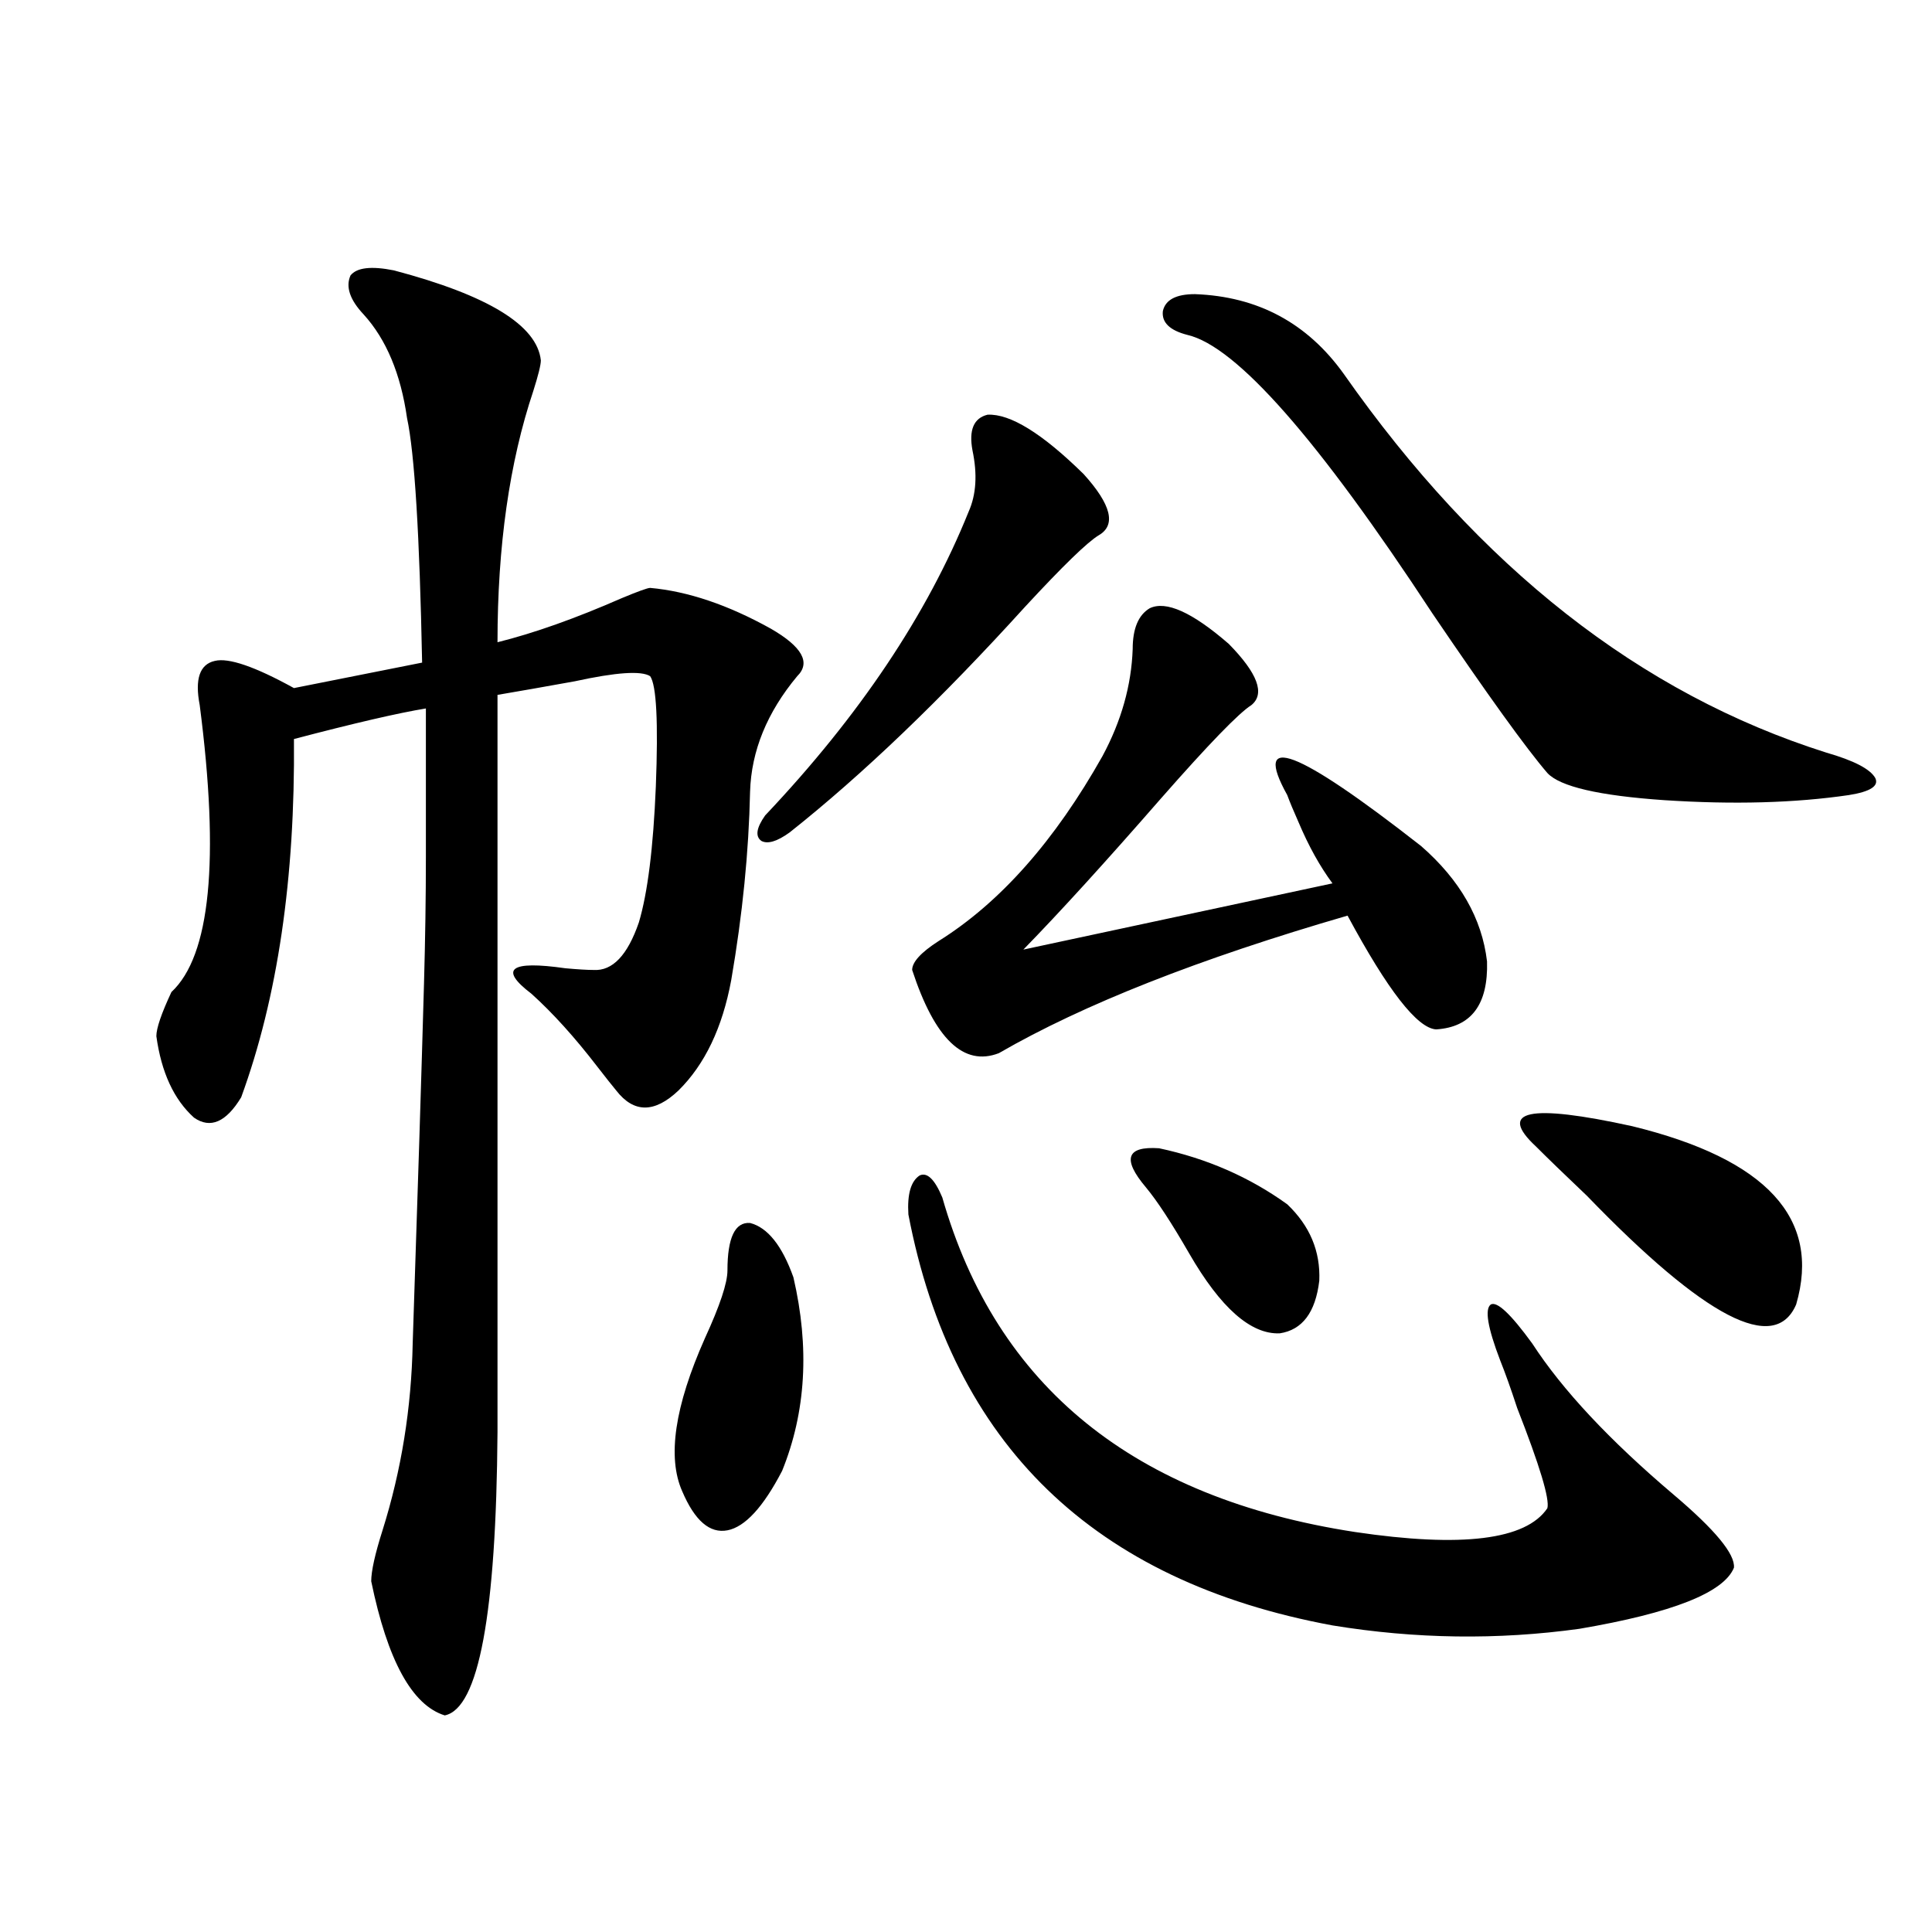 <?xml version="1.0" encoding="utf-8"?>
<!-- Generator: Adobe Illustrator 16.0.0, SVG Export Plug-In . SVG Version: 6.00 Build 0)  -->
<!DOCTYPE svg PUBLIC "-//W3C//DTD SVG 1.1//EN" "http://www.w3.org/Graphics/SVG/1.1/DTD/svg11.dtd">
<svg version="1.1" id="图层_1" xmlns="http://www.w3.org/2000/svg" xmlns:xlink="http://www.w3.org/1999/xlink" x="0px" y="0px"
	 width="1000px" height="1000px" viewBox="0 0 1000 1000" enable-background="new 0 0 1000 1000" xml:space="preserve">
<path d="M203.849,139.941c48.779,12.896,74.145,28.428,76.096,46.582c0,2.349-1.311,7.622-3.902,15.82
	c-12.362,36.914-18.536,80.283-18.536,130.078c18.856-4.683,40.319-12.305,64.389-22.852c8.445-3.516,13.323-5.273,14.634-5.273
	c19.512,1.758,40.319,8.789,62.438,21.094c16.25,9.38,20.808,17.578,13.658,24.609c-15.609,18.76-23.749,38.672-24.39,59.766
	c-0.655,31.064-3.902,63.584-9.756,97.559c-4.558,24.609-13.658,43.657-27.316,57.129c-12.362,11.729-23.094,11.729-32.194,0
	c-1.951-2.334-5.213-6.44-9.756-12.305c-11.707-15.229-23.094-27.822-34.146-37.793c-16.92-12.881-11.066-17.275,17.561-13.184
	c6.494,0.591,11.372,0.879,14.634,0.879c9.756,0.591,17.561-7.607,23.414-24.609c4.543-15.229,7.47-38.672,8.78-70.313
	c1.296-33.398,0.32-52.432-2.927-57.129c-4.558-2.925-17.561-2.046-39.023,2.637c-16.265,2.939-29.603,5.273-39.999,7.031v381.445
	c-0.655,94.332-9.756,143.262-27.316,146.777c-16.92-5.273-29.603-28.427-38.048-69.434c0-5.273,1.951-14.063,5.854-26.367
	c9.756-31.05,14.954-63.281,15.609-96.68c2.592-77.344,4.543-139.443,5.854-186.328c0.641-22.852,0.976-44.824,0.976-65.918
	c0-18.154,0-43.643,0-76.465c-14.313,2.349-37.072,7.622-68.291,15.82c0.641,72.07-8.46,133.896-27.316,185.449
	c-7.805,12.896-15.944,16.411-24.39,10.547c-10.411-9.365-16.92-23.428-19.512-42.188c0-4.092,2.592-11.714,7.805-22.852
	c20.152-18.745,25.03-68.252,14.634-148.535c-2.606-13.472,0-21.094,7.805-22.852c7.149-1.758,20.808,2.939,40.975,14.063
	l66.34-13.184c-1.311-66.206-3.902-108.394-7.805-126.563c-3.262-22.852-10.731-40.718-22.438-53.613
	c-7.164-7.607-9.436-14.351-6.829-20.215C184.657,138.486,192.142,137.607,203.849,139.941z M376.527,657.617
	c0-16.987,3.902-25.186,11.707-24.609c9.101,2.349,16.585,11.729,22.438,28.125c8.445,36.338,6.494,69.736-5.854,100.195
	c-9.756,18.76-19.191,29.004-28.292,30.762c-9.115,1.758-16.92-4.971-23.414-20.215c-7.805-17.578-3.902-43.945,11.707-79.102
	C372.625,675.786,376.527,664.072,376.527,657.617z M511.158,214.648c11.707-0.576,28.292,9.668,49.755,30.762
	c14.299,15.82,16.905,26.367,7.805,31.641c-5.854,3.516-18.536,15.82-38.048,36.914c-43.581,48.052-84.235,87.012-121.948,116.895
	c-6.509,4.697-11.387,6.152-14.634,4.395c-3.262-2.334-2.606-6.729,1.951-13.184c48.779-51.553,83.9-103.999,105.363-157.324
	c3.902-8.789,4.543-19.336,1.951-31.641C501.402,222.559,503.994,216.406,511.158,214.648z M487.744,619.824
	c27.957,97.861,99.175,155.566,213.653,173.145c55.273,8.213,88.443,4.106,99.51-12.305c1.296-4.683-3.902-21.973-15.609-51.855
	c-3.262-9.956-6.188-18.154-8.78-24.609c-6.509-16.987-8.14-26.655-4.878-29.004c3.247-1.758,10.396,4.985,21.463,20.215
	c15.609,24.033,39.999,50.098,73.169,78.223c21.463,18.169,31.859,30.762,31.219,37.793c-5.213,12.896-31.874,23.429-79.998,31.641
	c-42.285,5.851-84.876,5.273-127.802-1.758c-123.579-22.852-196.748-93.74-219.507-212.695c-0.655-10.547,1.296-17.275,5.854-20.215
	C479.939,606.641,483.842,610.459,487.744,619.824z M595.059,314.844c8.445-4.092,22.104,2.061,40.975,18.457
	c14.954,15.244,18.856,25.791,11.707,31.641c-6.509,4.106-22.118,20.215-46.828,48.34c-28.627,32.822-52.361,58.887-71.218,78.223
	l159.996-34.277c-6.509-8.789-12.362-19.336-17.561-31.641c-2.606-5.85-4.558-10.547-5.854-14.063
	c-18.216-32.808,4.878-24.019,69.267,26.367c20.152,17.578,31.539,37.505,34.146,59.766c0.641,22.275-8.14,33.989-26.341,35.156
	c-9.756-0.576-25.045-20.215-45.853-58.887c-76.751,22.275-136.917,46.006-180.483,71.191c-18.216,7.031-33.17-7.319-44.877-43.066
	c0-4.092,4.543-9.077,13.658-14.941c31.859-19.912,60.151-51.855,84.876-95.801c9.756-18.154,14.954-36.611,15.609-55.371
	C586.278,325.391,589.205,318.359,595.059,314.844z M593.107,614.551c-12.362-14.639-10.091-21.382,6.829-20.215
	c24.71,5.273,46.828,14.941,66.34,29.004c11.707,11.138,17.226,24.321,16.585,39.551c-1.951,16.411-8.78,25.488-20.487,27.246
	c-14.969,0.591-30.578-13.184-46.828-41.309C606.431,633.008,598.961,621.582,593.107,614.551z M618.473,152.246
	c32.515,1.182,58.2,14.941,77.071,41.309c70.242,100.195,153.487,165.537,249.75,195.996c14.299,4.106,22.759,8.501,25.365,13.184
	c1.951,4.106-2.606,7.031-13.658,8.789c-27.972,4.106-59.846,4.985-95.607,2.637c-33.825-2.334-53.992-7.031-60.486-14.063
	c-11.066-12.881-30.898-40.43-59.511-82.617c-59.19-90.225-101.461-138.276-126.826-144.141c-9.115-2.334-13.338-6.44-12.683-12.305
	C603.184,155.186,608.717,152.246,618.473,152.246z M795.054,593.457c-20.167-18.745-3.582-22.261,49.755-10.547
	c69.587,17.002,97.879,47.764,84.876,92.285c-11.066,25.791-47.163,7.031-108.29-56.25
	C809.688,607.822,800.907,599.321,795.054,593.457z"/>
</svg>
